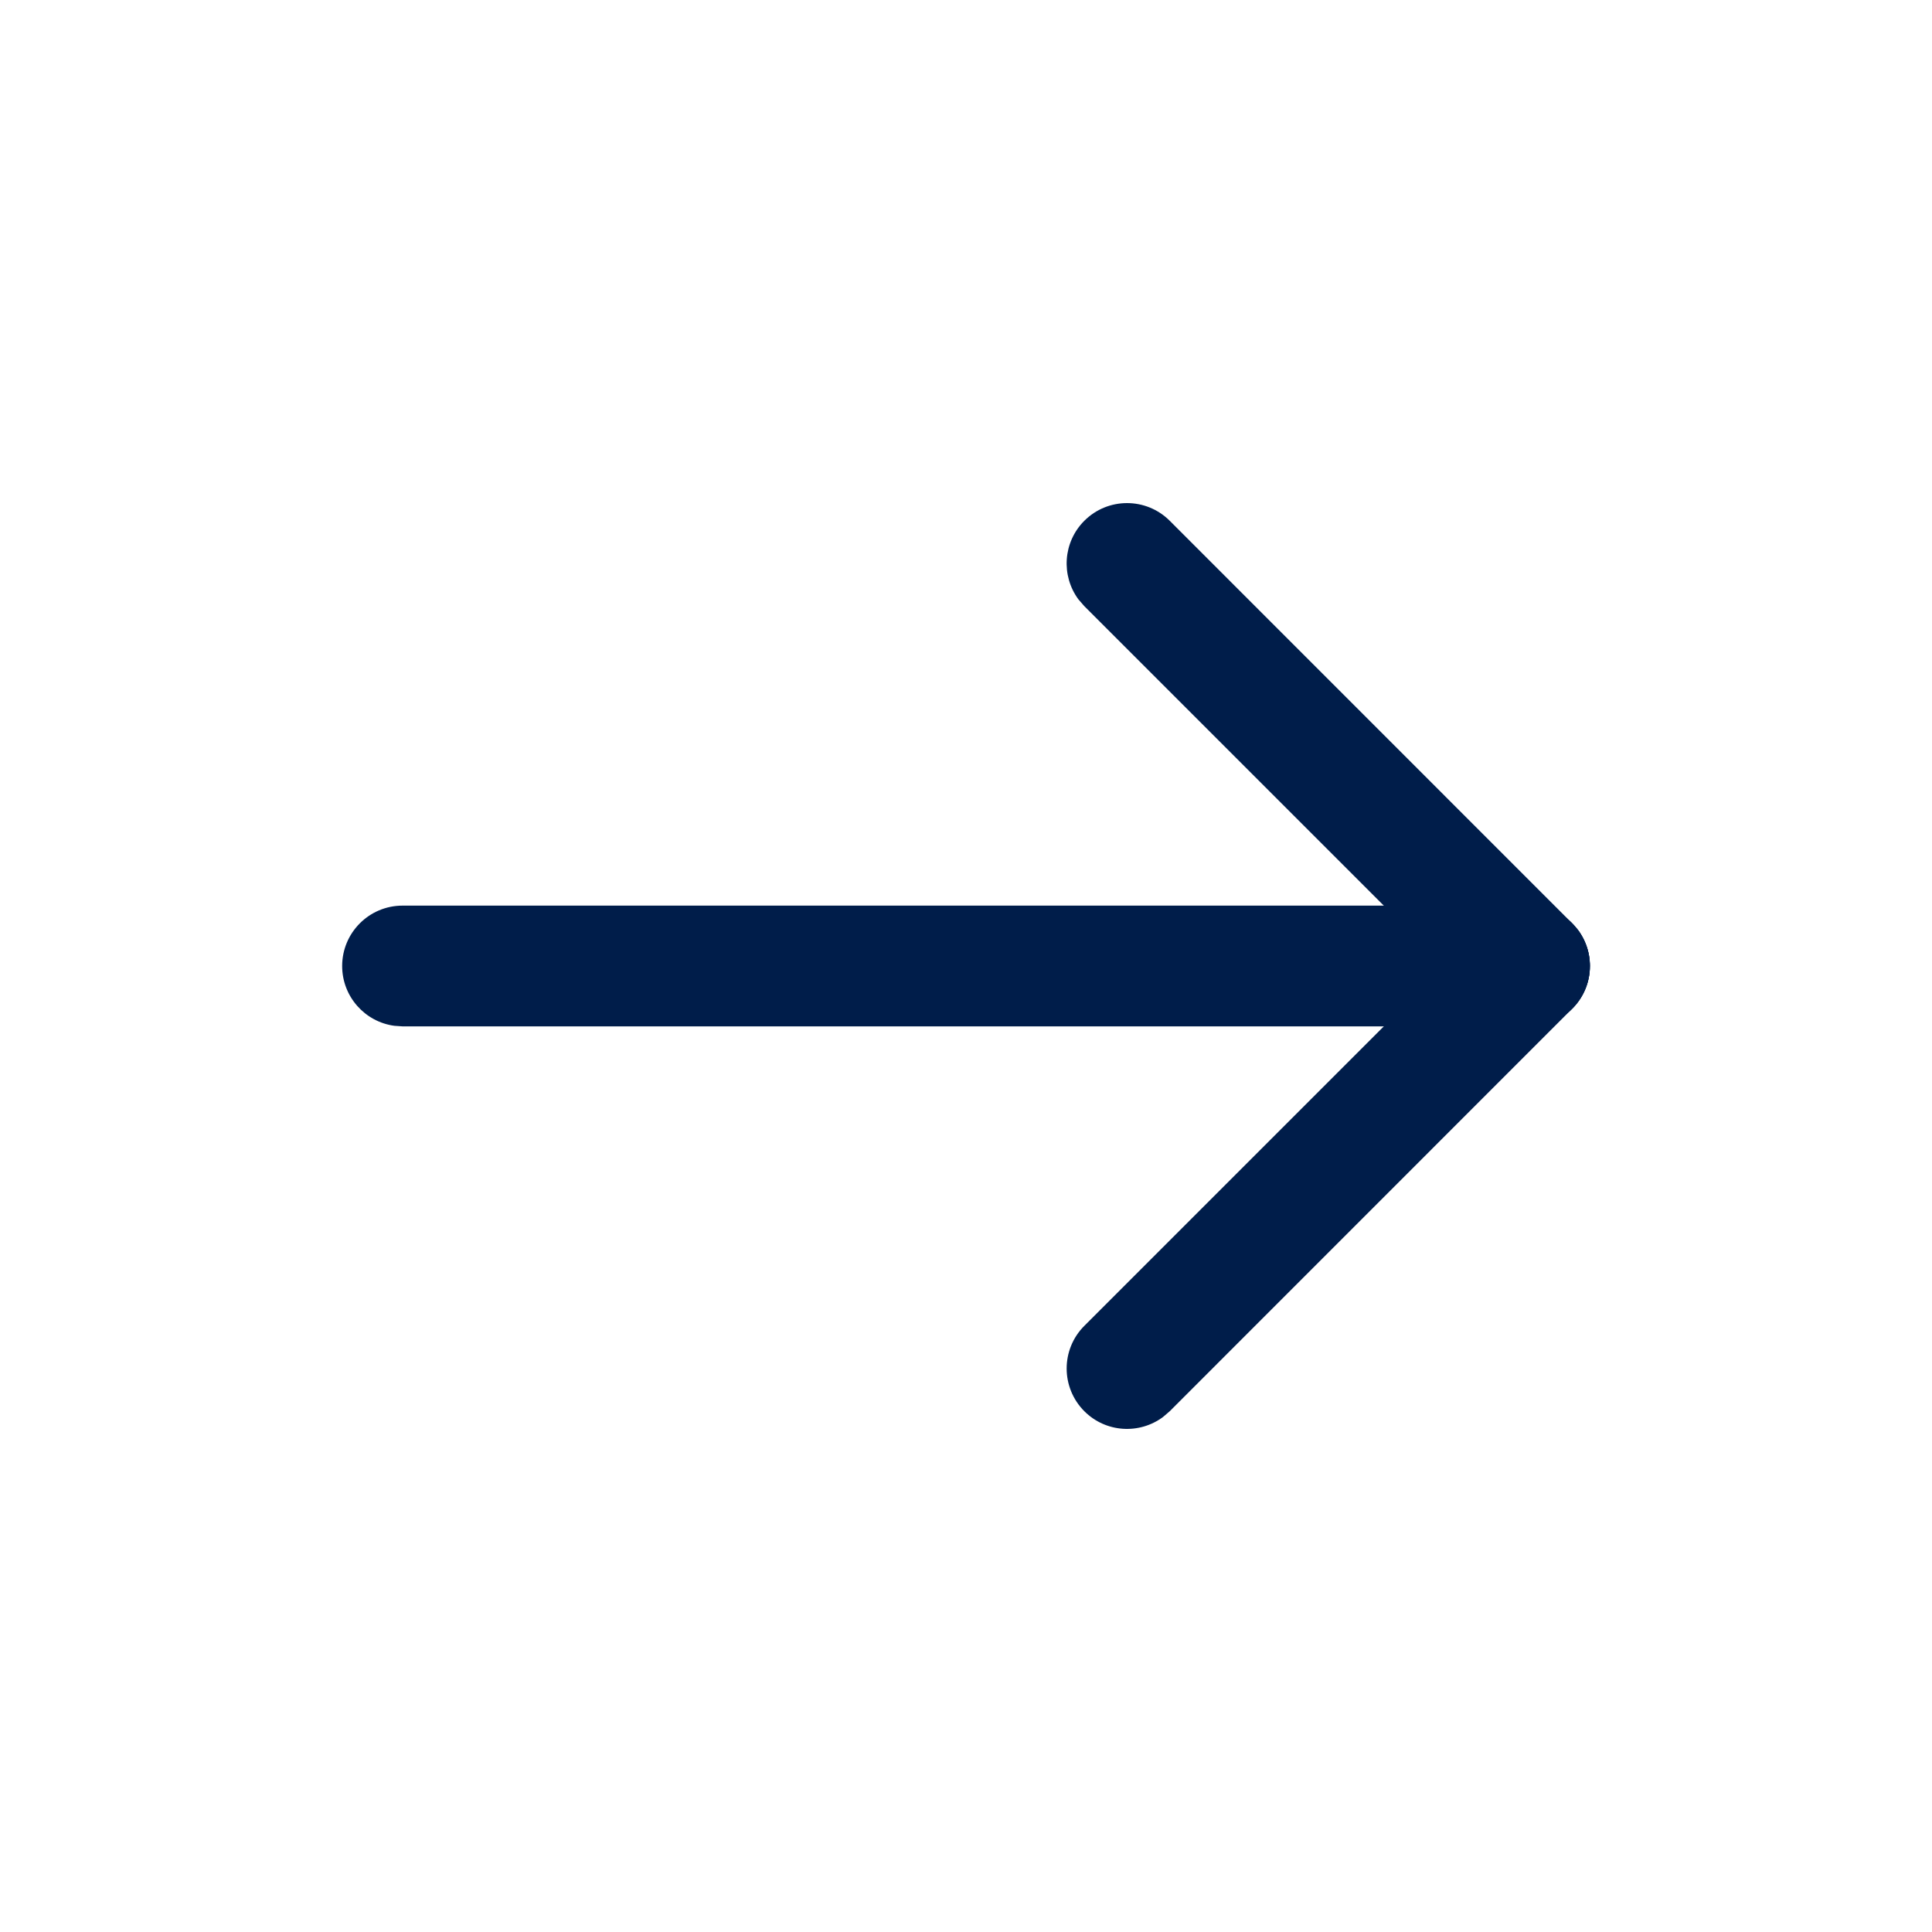 <svg width="20" height="20" viewBox="0 0 20 20" fill="none" xmlns="http://www.w3.org/2000/svg">
<path d="M4.167 9.375C3.822 9.375 3.542 9.655 3.542 10C3.542 10.316 3.777 10.578 4.082 10.619L4.167 10.625H15.834C16.179 10.625 16.459 10.345 16.459 10C16.459 9.684 16.223 9.422 15.918 9.381L15.834 9.375H4.167Z" fill="#001D4A"/>
<path d="M12.109 5.391C11.865 5.147 11.469 5.147 11.225 5.391C11.003 5.613 10.983 5.96 11.164 6.205L11.225 6.275L15.392 10.442C15.636 10.686 16.031 10.686 16.275 10.442C16.497 10.22 16.517 9.873 16.336 9.628L16.275 9.558L12.109 5.391Z" fill="#001D4A"/>
<path d="M16.275 9.558C16.053 9.336 15.706 9.316 15.462 9.498L15.392 9.558L11.225 13.725C10.981 13.969 10.981 14.364 11.225 14.609C11.447 14.831 11.794 14.851 12.039 14.669L12.109 14.609L16.275 10.442C16.52 10.198 16.52 9.802 16.275 9.558Z" fill="#001D4A"/>
</svg>
